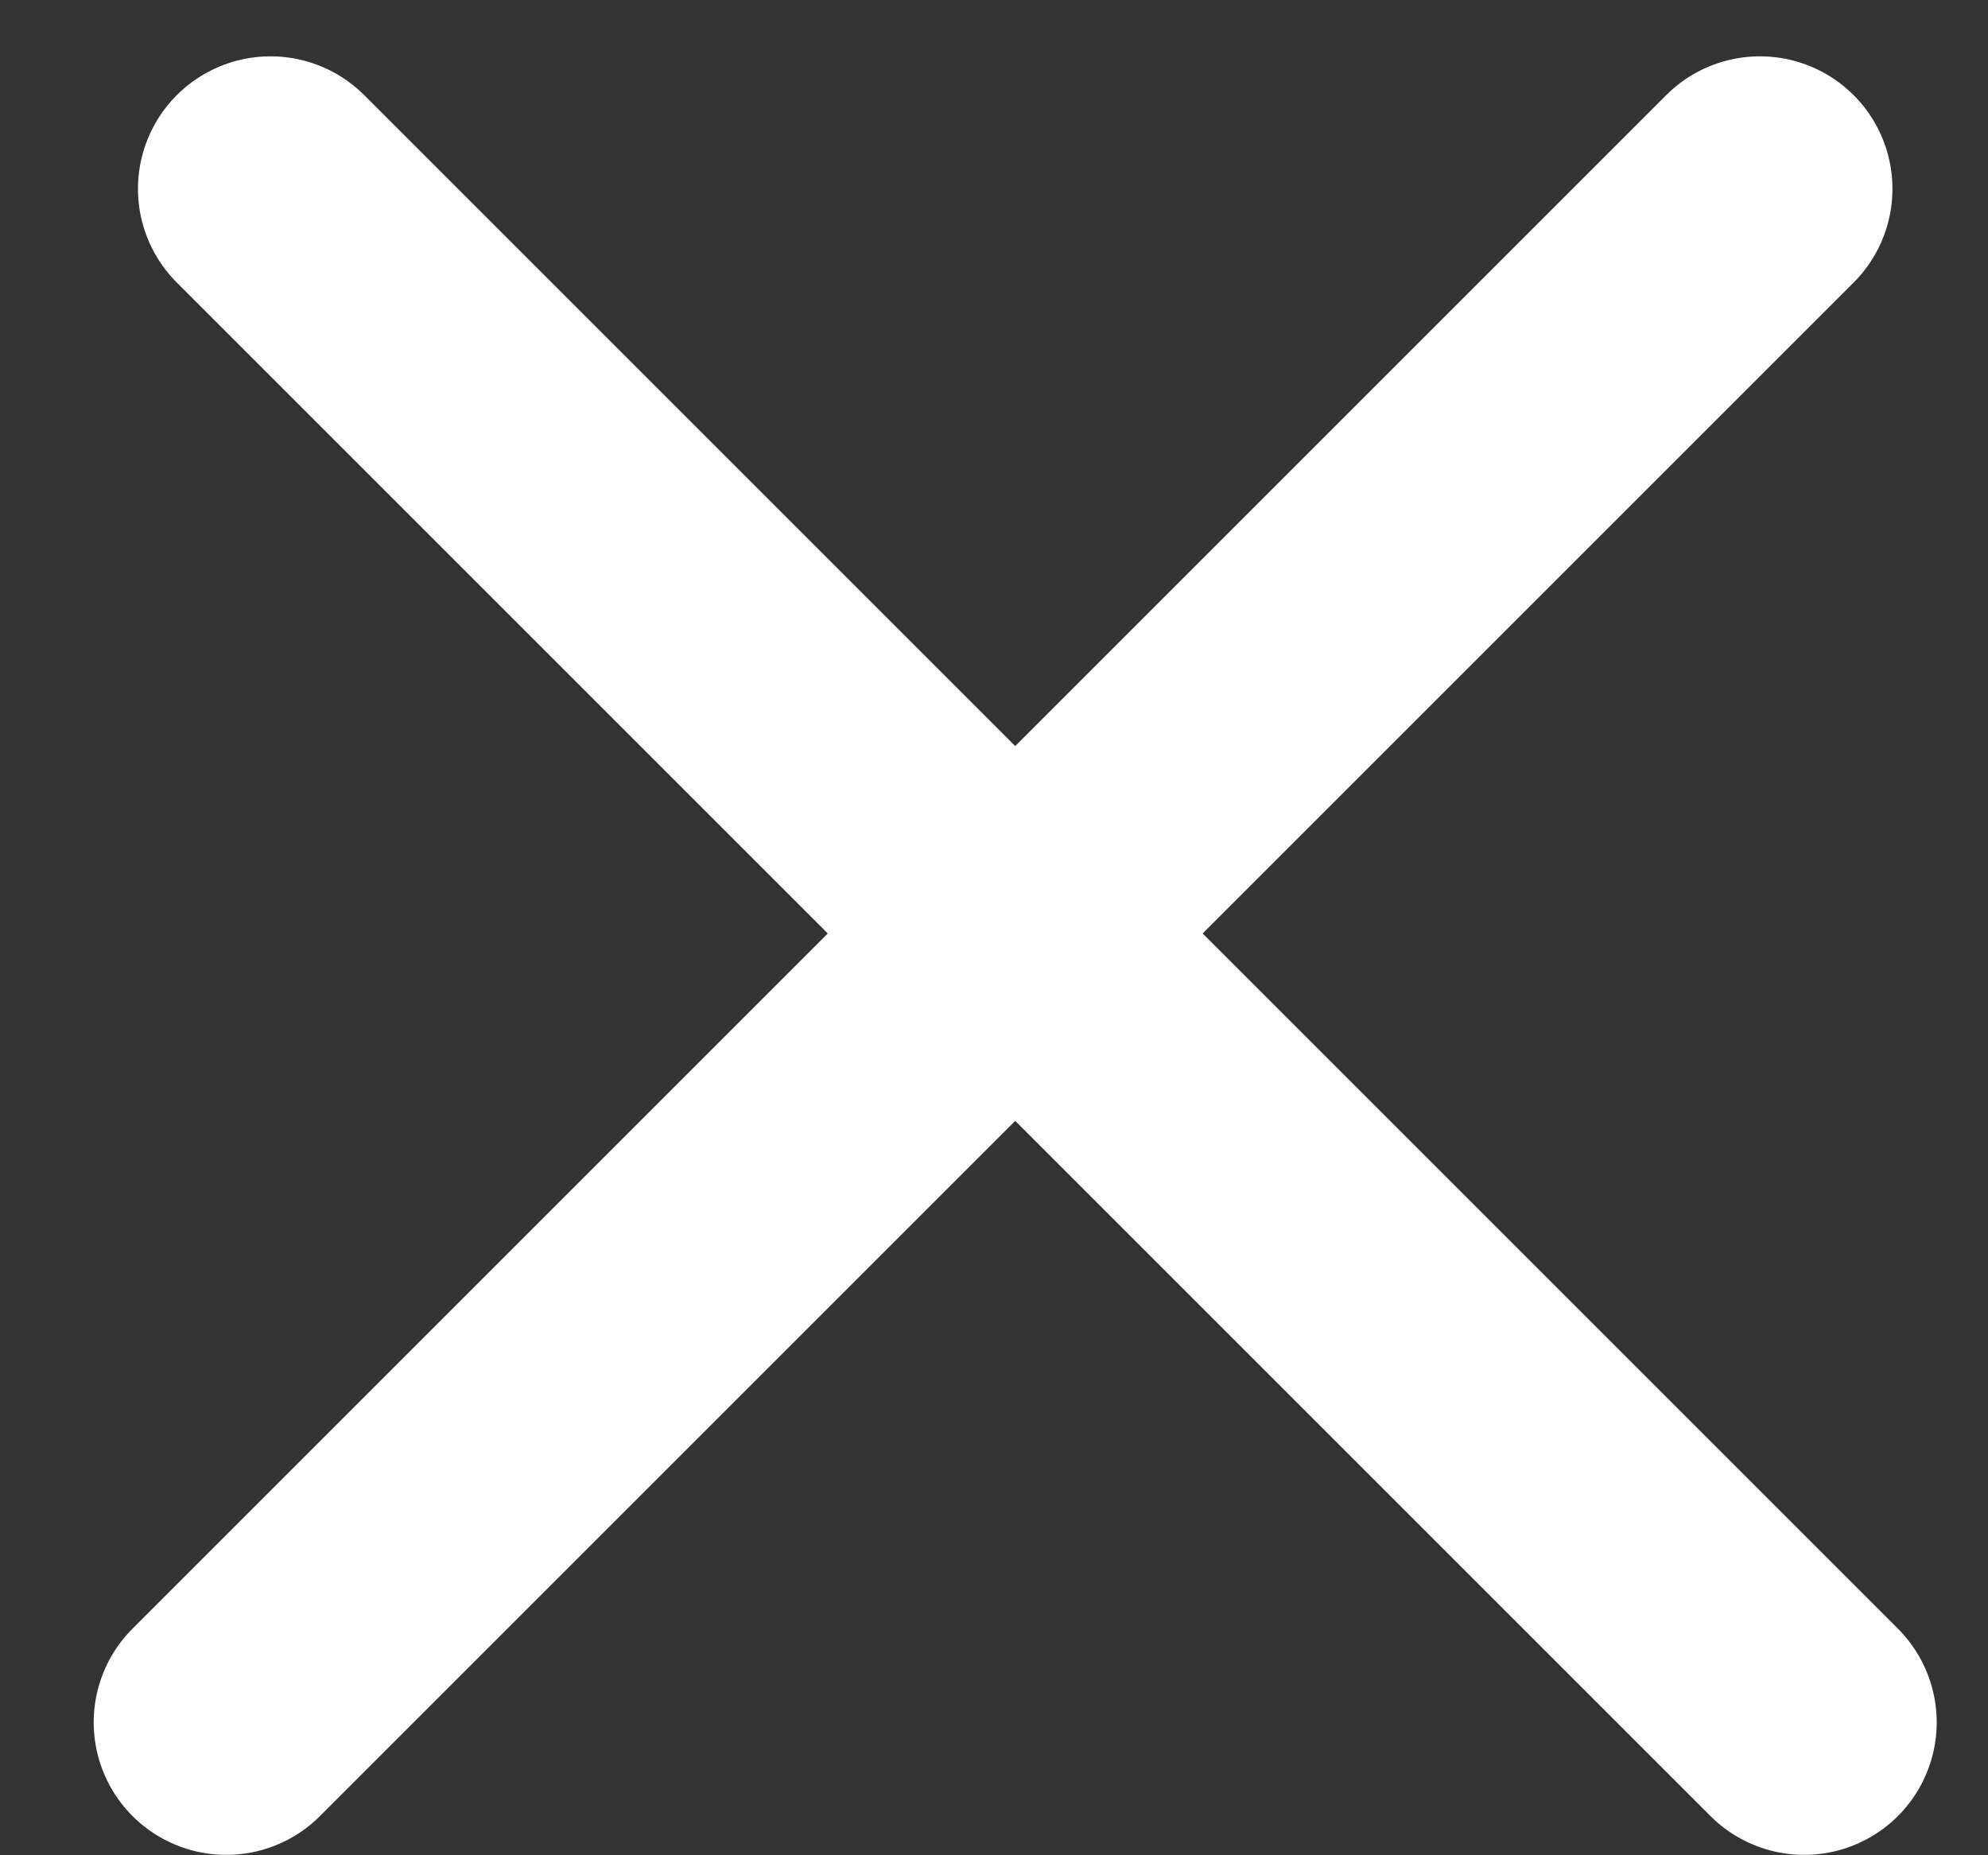 <?xml version="1.0" encoding="UTF-8"?>
<svg width="15px" height="14px" viewBox="0 0 15 14" version="1.1" xmlns="http://www.w3.org/2000/svg" xmlns:xlink="http://www.w3.org/1999/xlink">
    <rect x="0" y="0" width="15" height="14" fill="#333333" stroke="none"/>
    <!-- Generator: Sketch 50.2 (55047) - http://www.bohemiancoding.com/sketch -->
    <title>icon-close</title>
    <desc>Created with Sketch.</desc>
    <defs></defs>
    <g id="Page-1" stroke="none" stroke-width="1" fill="none" fill-rule="evenodd" stroke-linecap="round" stroke-linejoin="round">
        <g id="icon-close" transform="translate(1, 1)" stroke="#FFFFFF" stroke-width="2">
            <path d="M0.707,11.997 L12.279,0.425 L0.707,11.997 Z M12.613,11.997 L1.041,0.425 L12.613,11.997 Z" id="Shape"></path>
        </g>
    </g>
</svg>